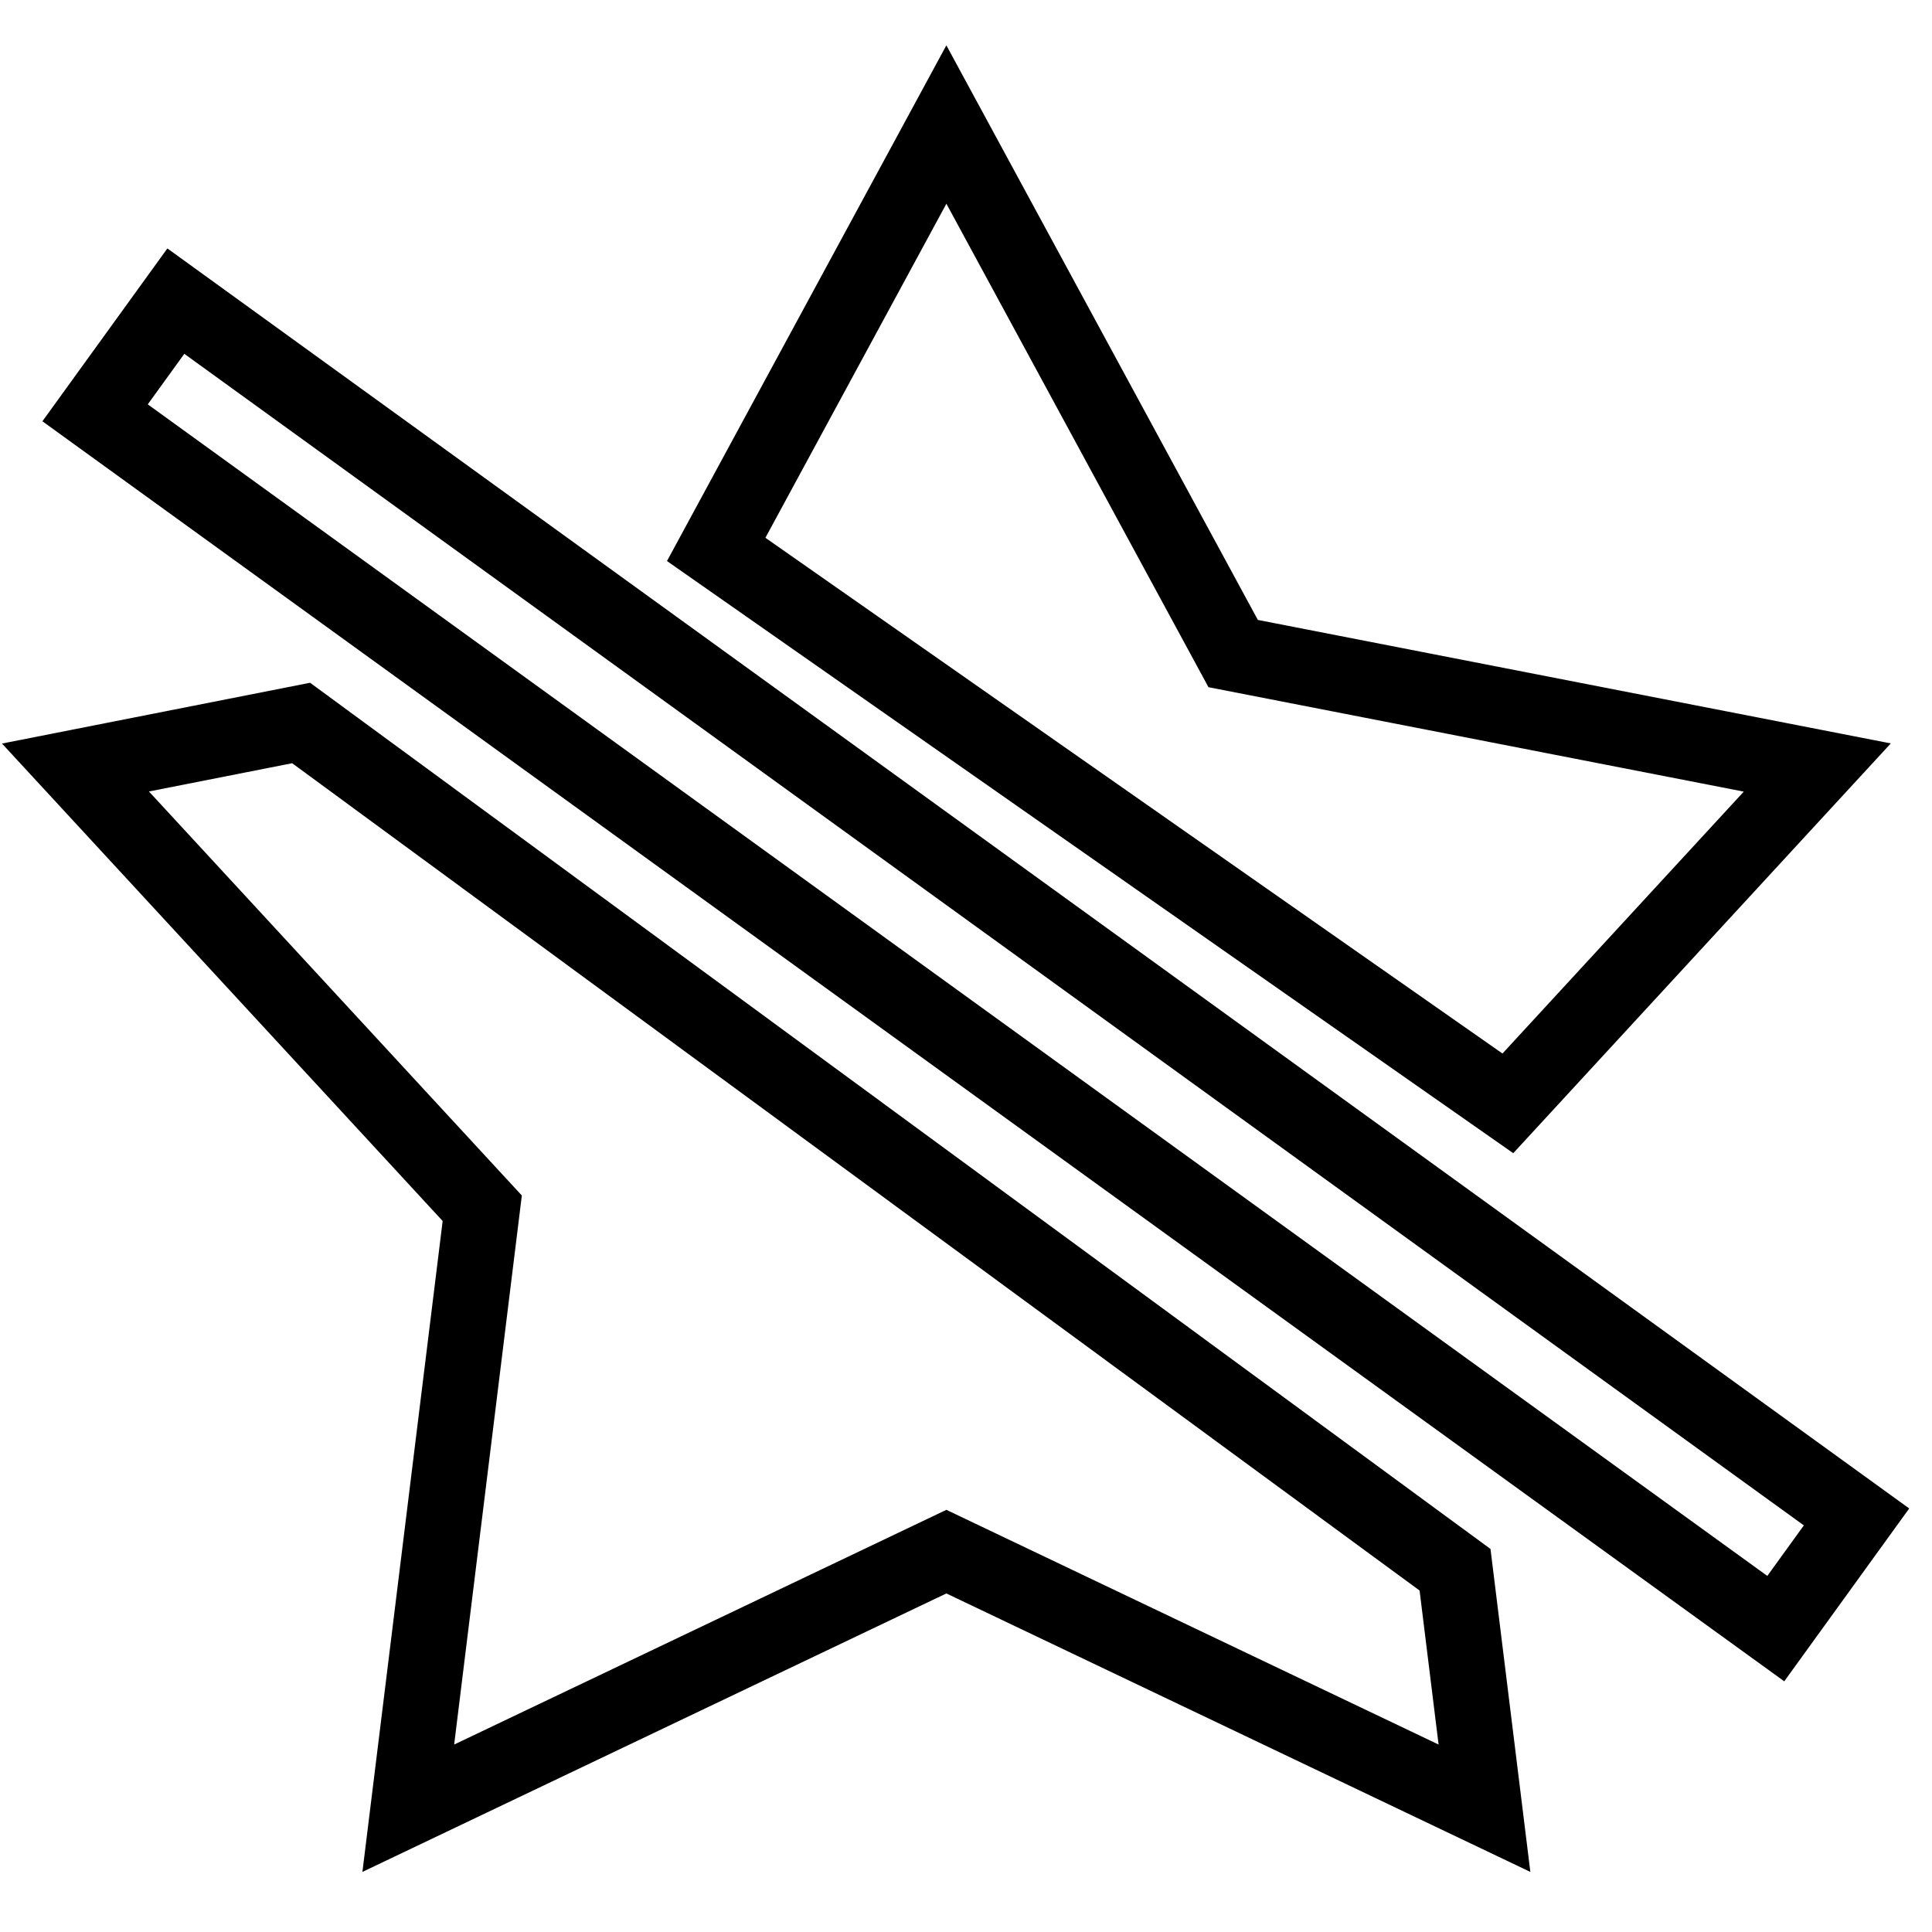 <?xml version="1.0" encoding="utf-8"?>
<!-- Svg Vector Icons : http://www.onlinewebfonts.com/icon -->
<!DOCTYPE svg PUBLIC "-//W3C//DTD SVG 1.1//EN" "http://www.w3.org/Graphics/SVG/1.1/DTD/svg11.dtd">
<svg version="1.1" xmlns="http://www.w3.org/2000/svg" xmlns:xlink="http://www.w3.org/1999/xlink" x="0px" y="0px" viewBox="0 0 256 256" enable-background="new 0 0 256 256" xml:space="preserve">
<g><g><path stroke-width="10" fill-opacity="0" stroke="#000000"  d="M240.8,101.7l-77.4-15.1l-38-70.1L94.9,72.8l104.9,73.4L240.8,101.7z M39.9,95.8L10,101.7l53.9,58.4l-9.8,79.5l71.3-34l71.3,34l-3.9-31.6L39.9,95.8z M23.3,39.9L12.6,54.7l222.7,161.1l10.7-14.8L23.3,39.9z"/></g></g>
</svg>